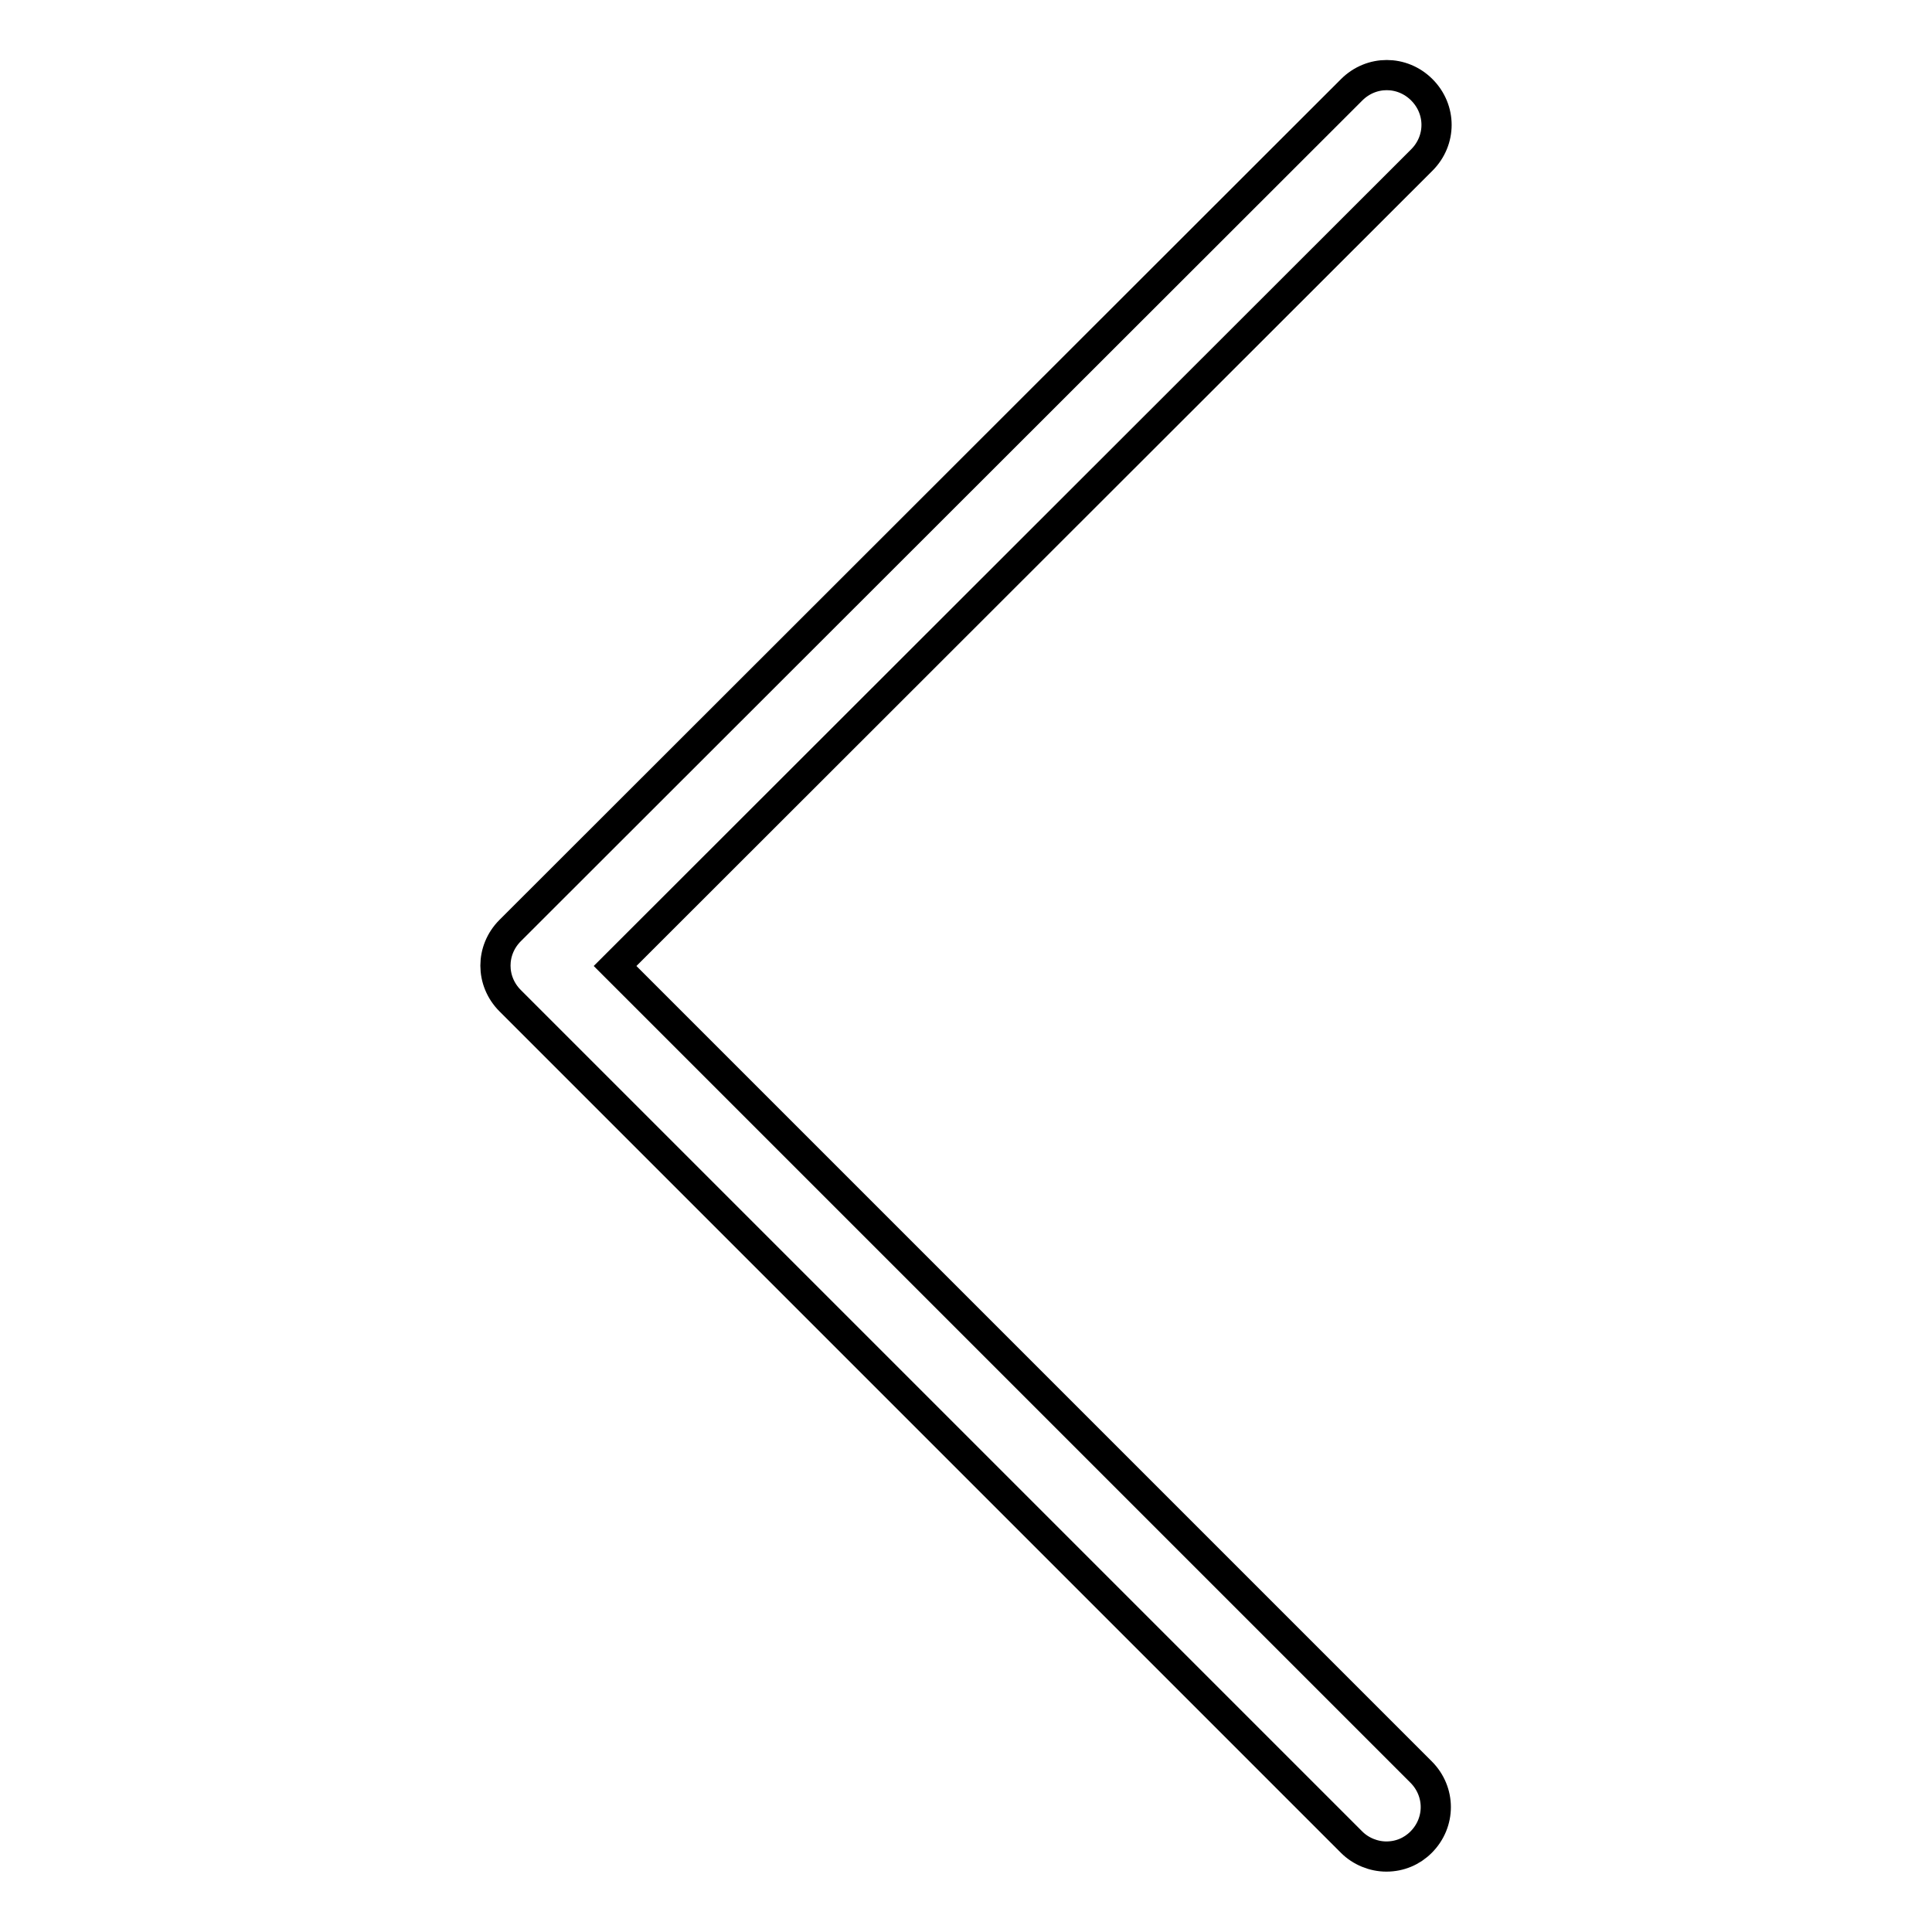 <?xml version="1.0" encoding="utf-8"?>
<!-- Svg Vector Icons : http://www.onlinewebfonts.com/icon -->
<!DOCTYPE svg PUBLIC "-//W3C//DTD SVG 1.1//EN" "http://www.w3.org/Graphics/SVG/1.1/DTD/svg11.dtd">
<svg version="1.1" xmlns="http://www.w3.org/2000/svg" xmlns:xlink="http://www.w3.org/1999/xlink" x="0px" y="0px" viewBox="0 0 256 256" enable-background="new 0 0 256 256" xml:space="preserve">
<g> <path stroke-width="4" fill-opacity="0" stroke="#000000"  d="M183.7,246c-1.7,0-3.4-0.7-4.6-1.9L67.6,132.6c-2.6-2.6-2.6-6.7,0-9.3c0,0,0,0,0,0L179.1,11.9 c2.6-2.6,6.7-2.6,9.3,0c2.6,2.6,2.6,6.7,0,9.3L81.5,128l106.8,106.8c2.6,2.6,2.6,6.7,0,9.3C187.1,245.3,185.5,246,183.7,246z"/></g>
</svg>